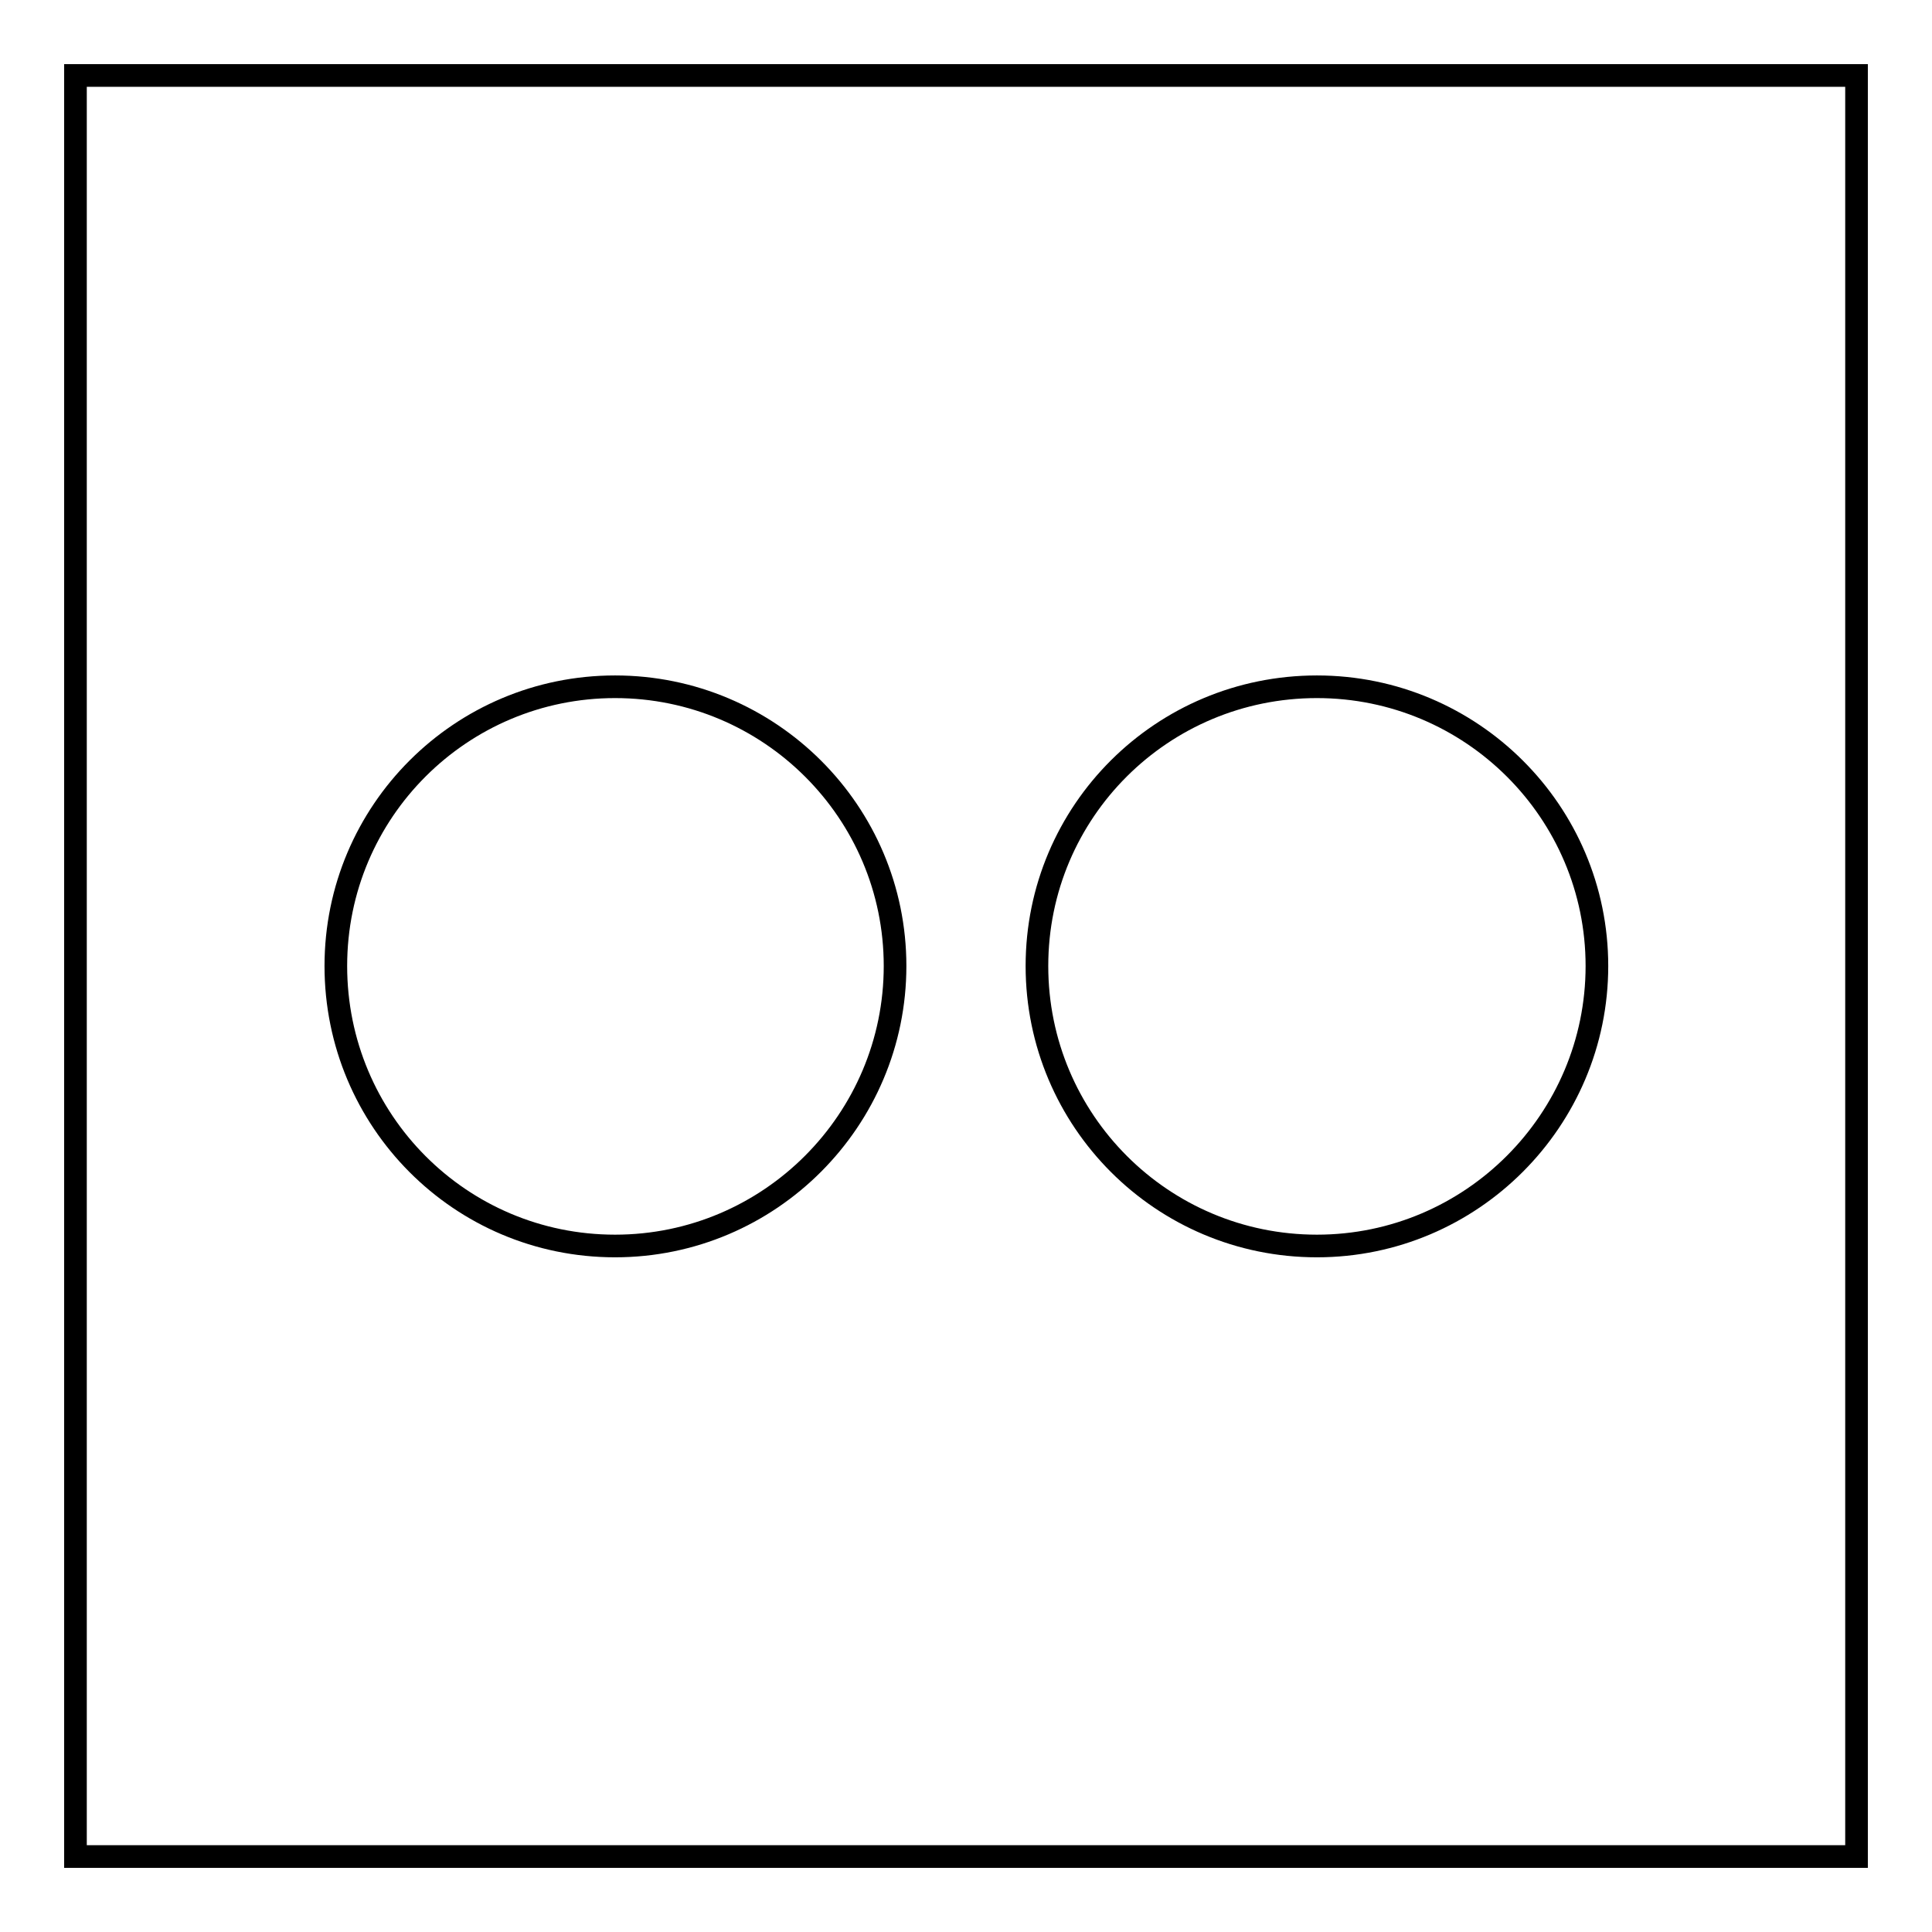 <?xml version="1.0" encoding="utf-8"?>
<!-- Svg Vector Icons : http://www.onlinewebfonts.com/icon -->
<!DOCTYPE svg PUBLIC "-//W3C//DTD SVG 1.1//EN" "http://www.w3.org/Graphics/SVG/1.1/DTD/svg11.dtd">
<svg version="1.1" xmlns="http://www.w3.org/2000/svg" xmlns:xlink="http://www.w3.org/1999/xlink" x="0px" y="0px" viewBox="0 0 256 256" enable-background="new 0 0 256 256" xml:space="preserve">
<g><g><g><path stroke-width="3" fill-opacity="0" stroke="#000000"  d="M10,10v236h236V10H10z M81.5,165.1c-20.5,0-37-16.6-37-37.1c0-20.5,16.6-37,37-37c20.5,0,37.1,16.6,37.1,37C118.6,148.4,102,165.1,81.5,165.1z M174.5,165.1c-20.5,0-37.1-16.6-37.1-37.1c0-20.5,16.6-37,37.1-37c20.5,0,37.1,16.6,37.1,37C211.6,148.4,195,165.1,174.5,165.1z"/></g><g></g><g></g><g></g><g></g><g></g><g></g><g></g><g></g><g></g><g></g><g></g><g></g><g></g><g></g><g></g></g></g>
</svg>